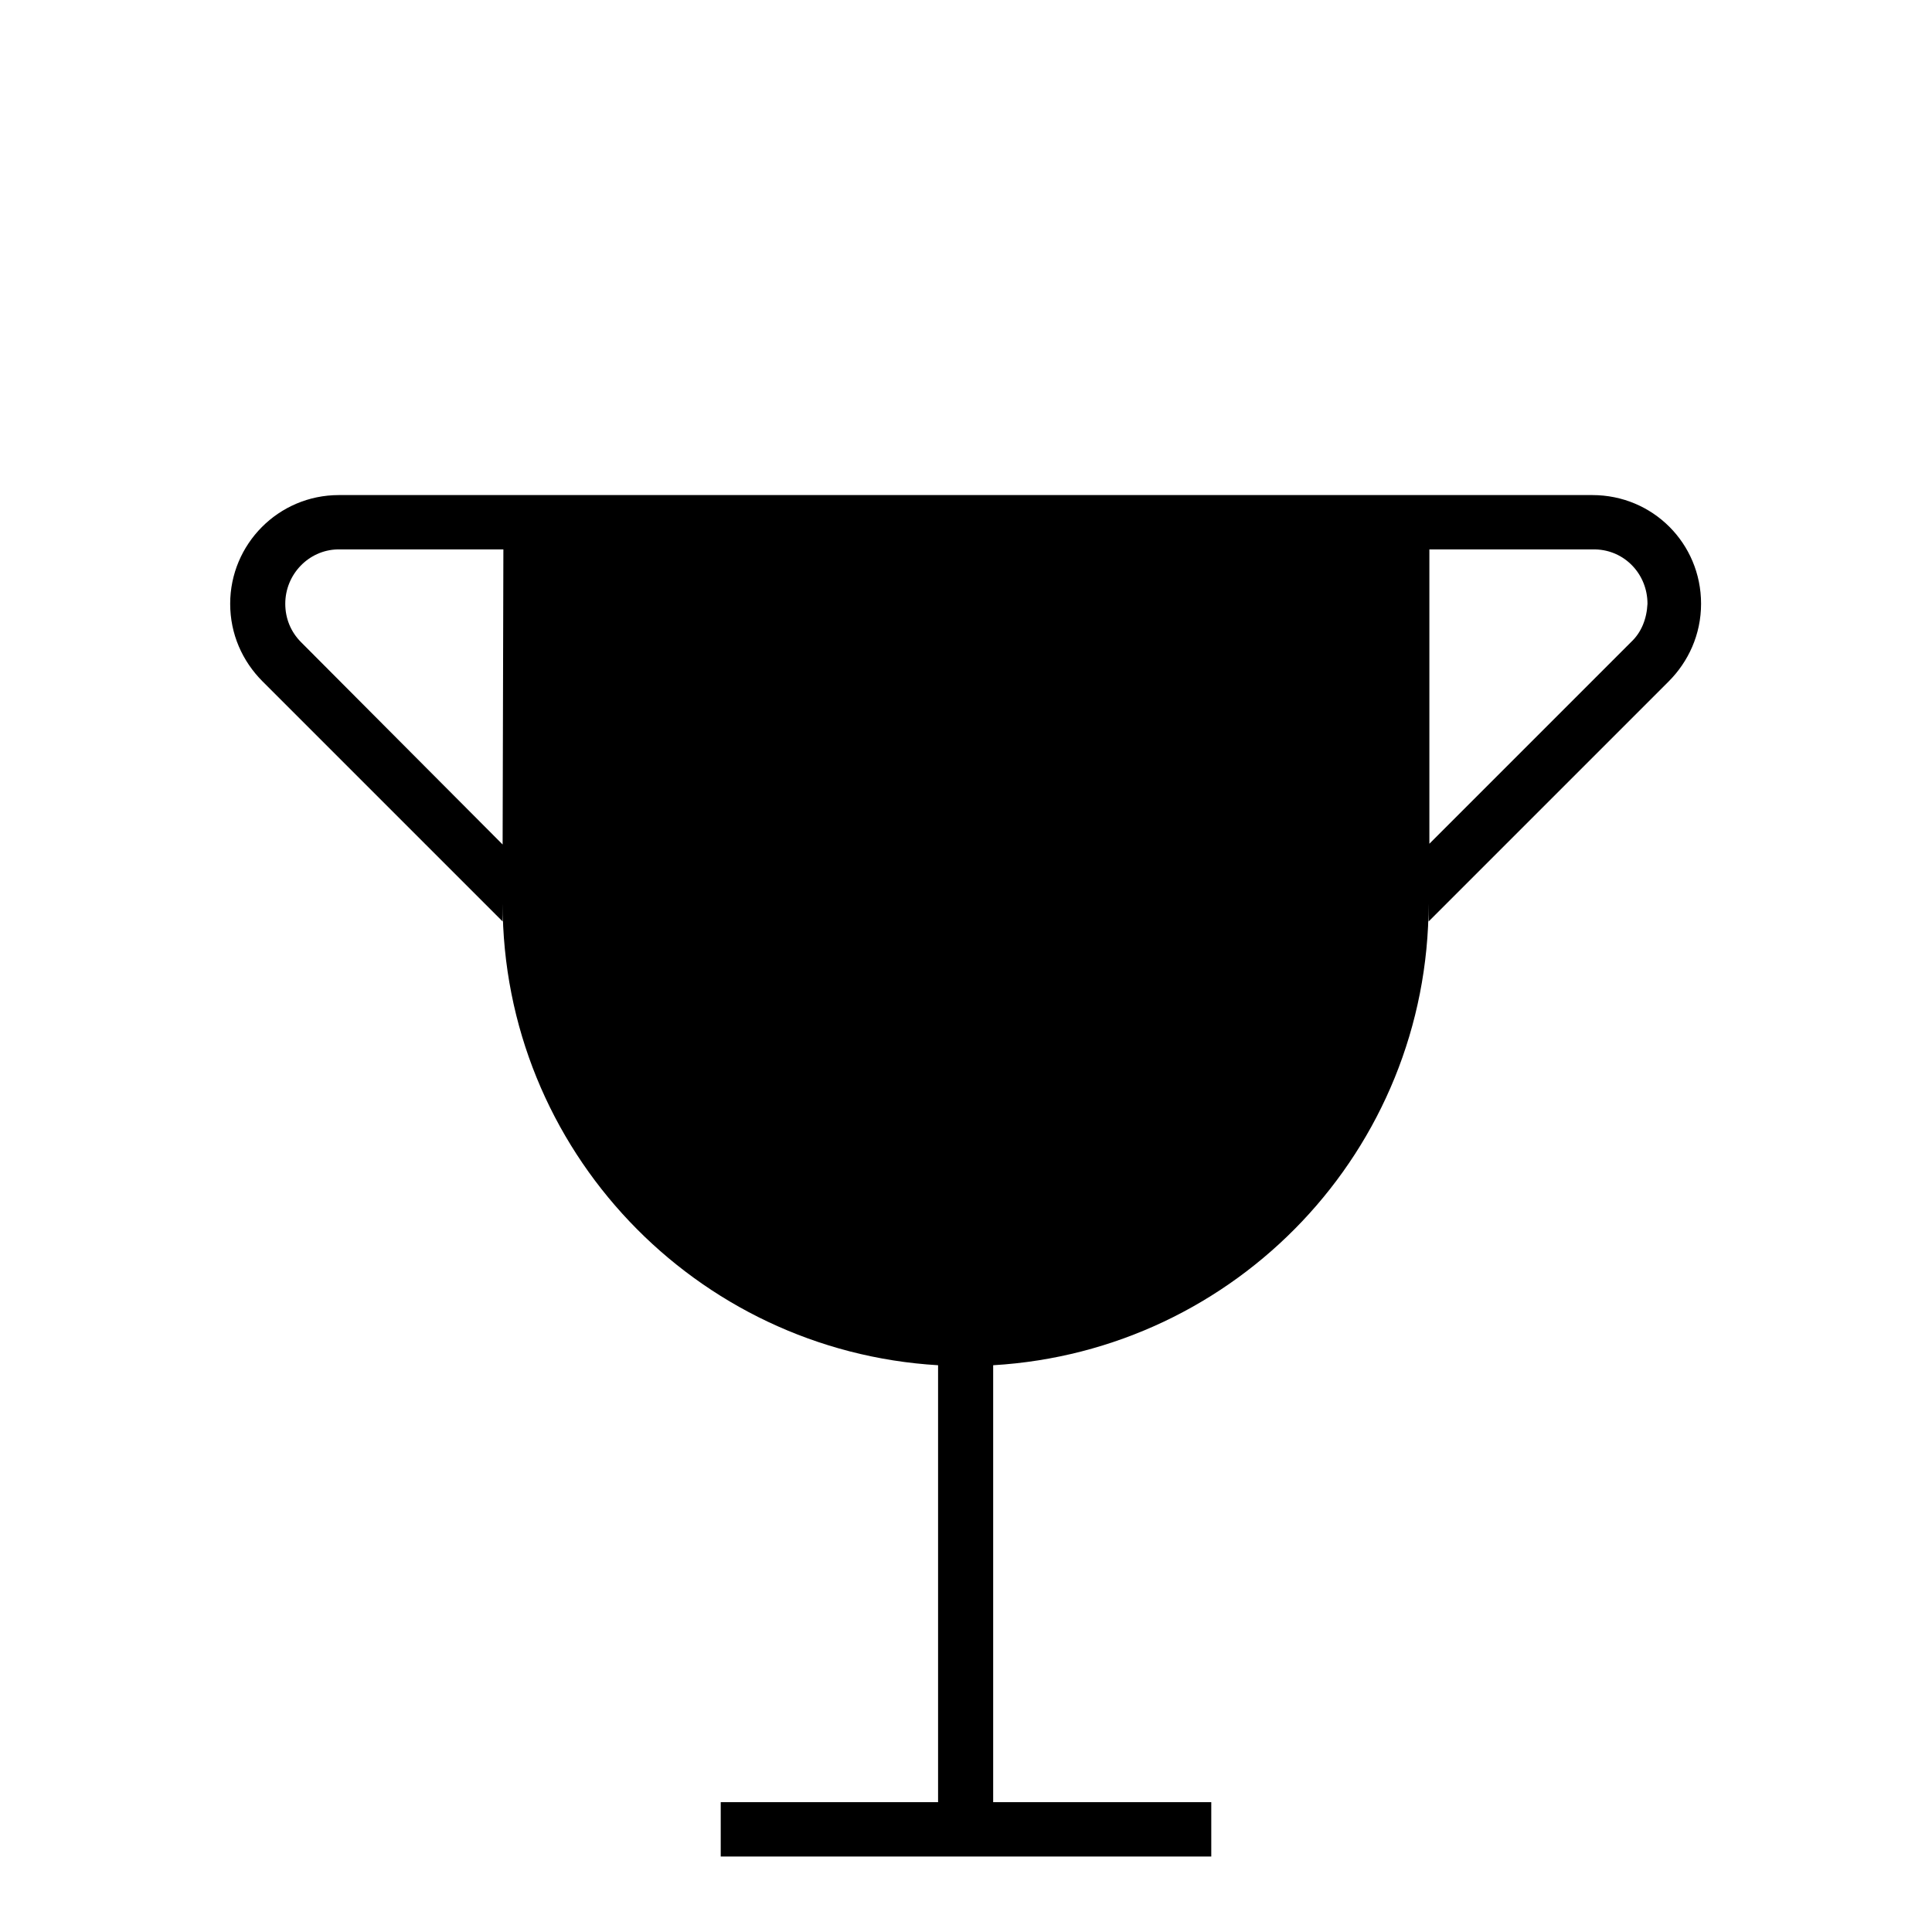 <?xml version="1.0" encoding="utf-8"?>
<!-- Svg Vector Icons : http://www.onlinewebfonts.com/icon -->
<!DOCTYPE svg PUBLIC "-//W3C//DTD SVG 1.1//EN" "http://www.w3.org/Graphics/SVG/1.1/DTD/svg11.dtd">
<svg version="1.1" xmlns="http://www.w3.org/2000/svg" xmlns:xlink="http://www.w3.org/1999/xlink" x="0px" y="0px" viewBox="0 0 256 256" enable-background="new 0 0 256 256" xml:space="preserve">
<g><g><path fill="#000000" d="M121.9,10"/><path fill="#000000" d="M211,65.6c-0.3,0-0.5,0-0.8,0h-20.9H66.6H45.7c-0.3,0-0.5,0-0.8,0c-8,0-14.4,6.5-14.4,14.4c0,4,1.6,7.6,4.3,10.3l31.8,31.8v-2.4c0,32.7,25.6,59.3,57.7,61.2v57.9H95.5v7.2h65v-7.2h-28.9v-57.9c32.2-1.9,57.7-28.5,57.7-61.2v2.4l31.8-31.8c2.6-2.6,4.3-6.2,4.3-10.3C225.4,72,219,65.6,211,65.6z M66.6,111.9L39.9,85.1c-1.4-1.4-2.1-3.2-2.1-5.1c0-3.9,3.1-7.1,6.9-7.2c0.2,0,0.4,0,0.7,0l0.2,0h0.2h20.9L66.6,111.9L66.6,111.9z M216.1,85.1l-26.7,26.7v-39h20.9h0.2l0.2,0c0.2,0,0.5,0,0.7,0c3.9,0.1,6.9,3.3,6.9,7.2C218.2,82,217.5,83.8,216.1,85.1z"/></g></g>
</svg>